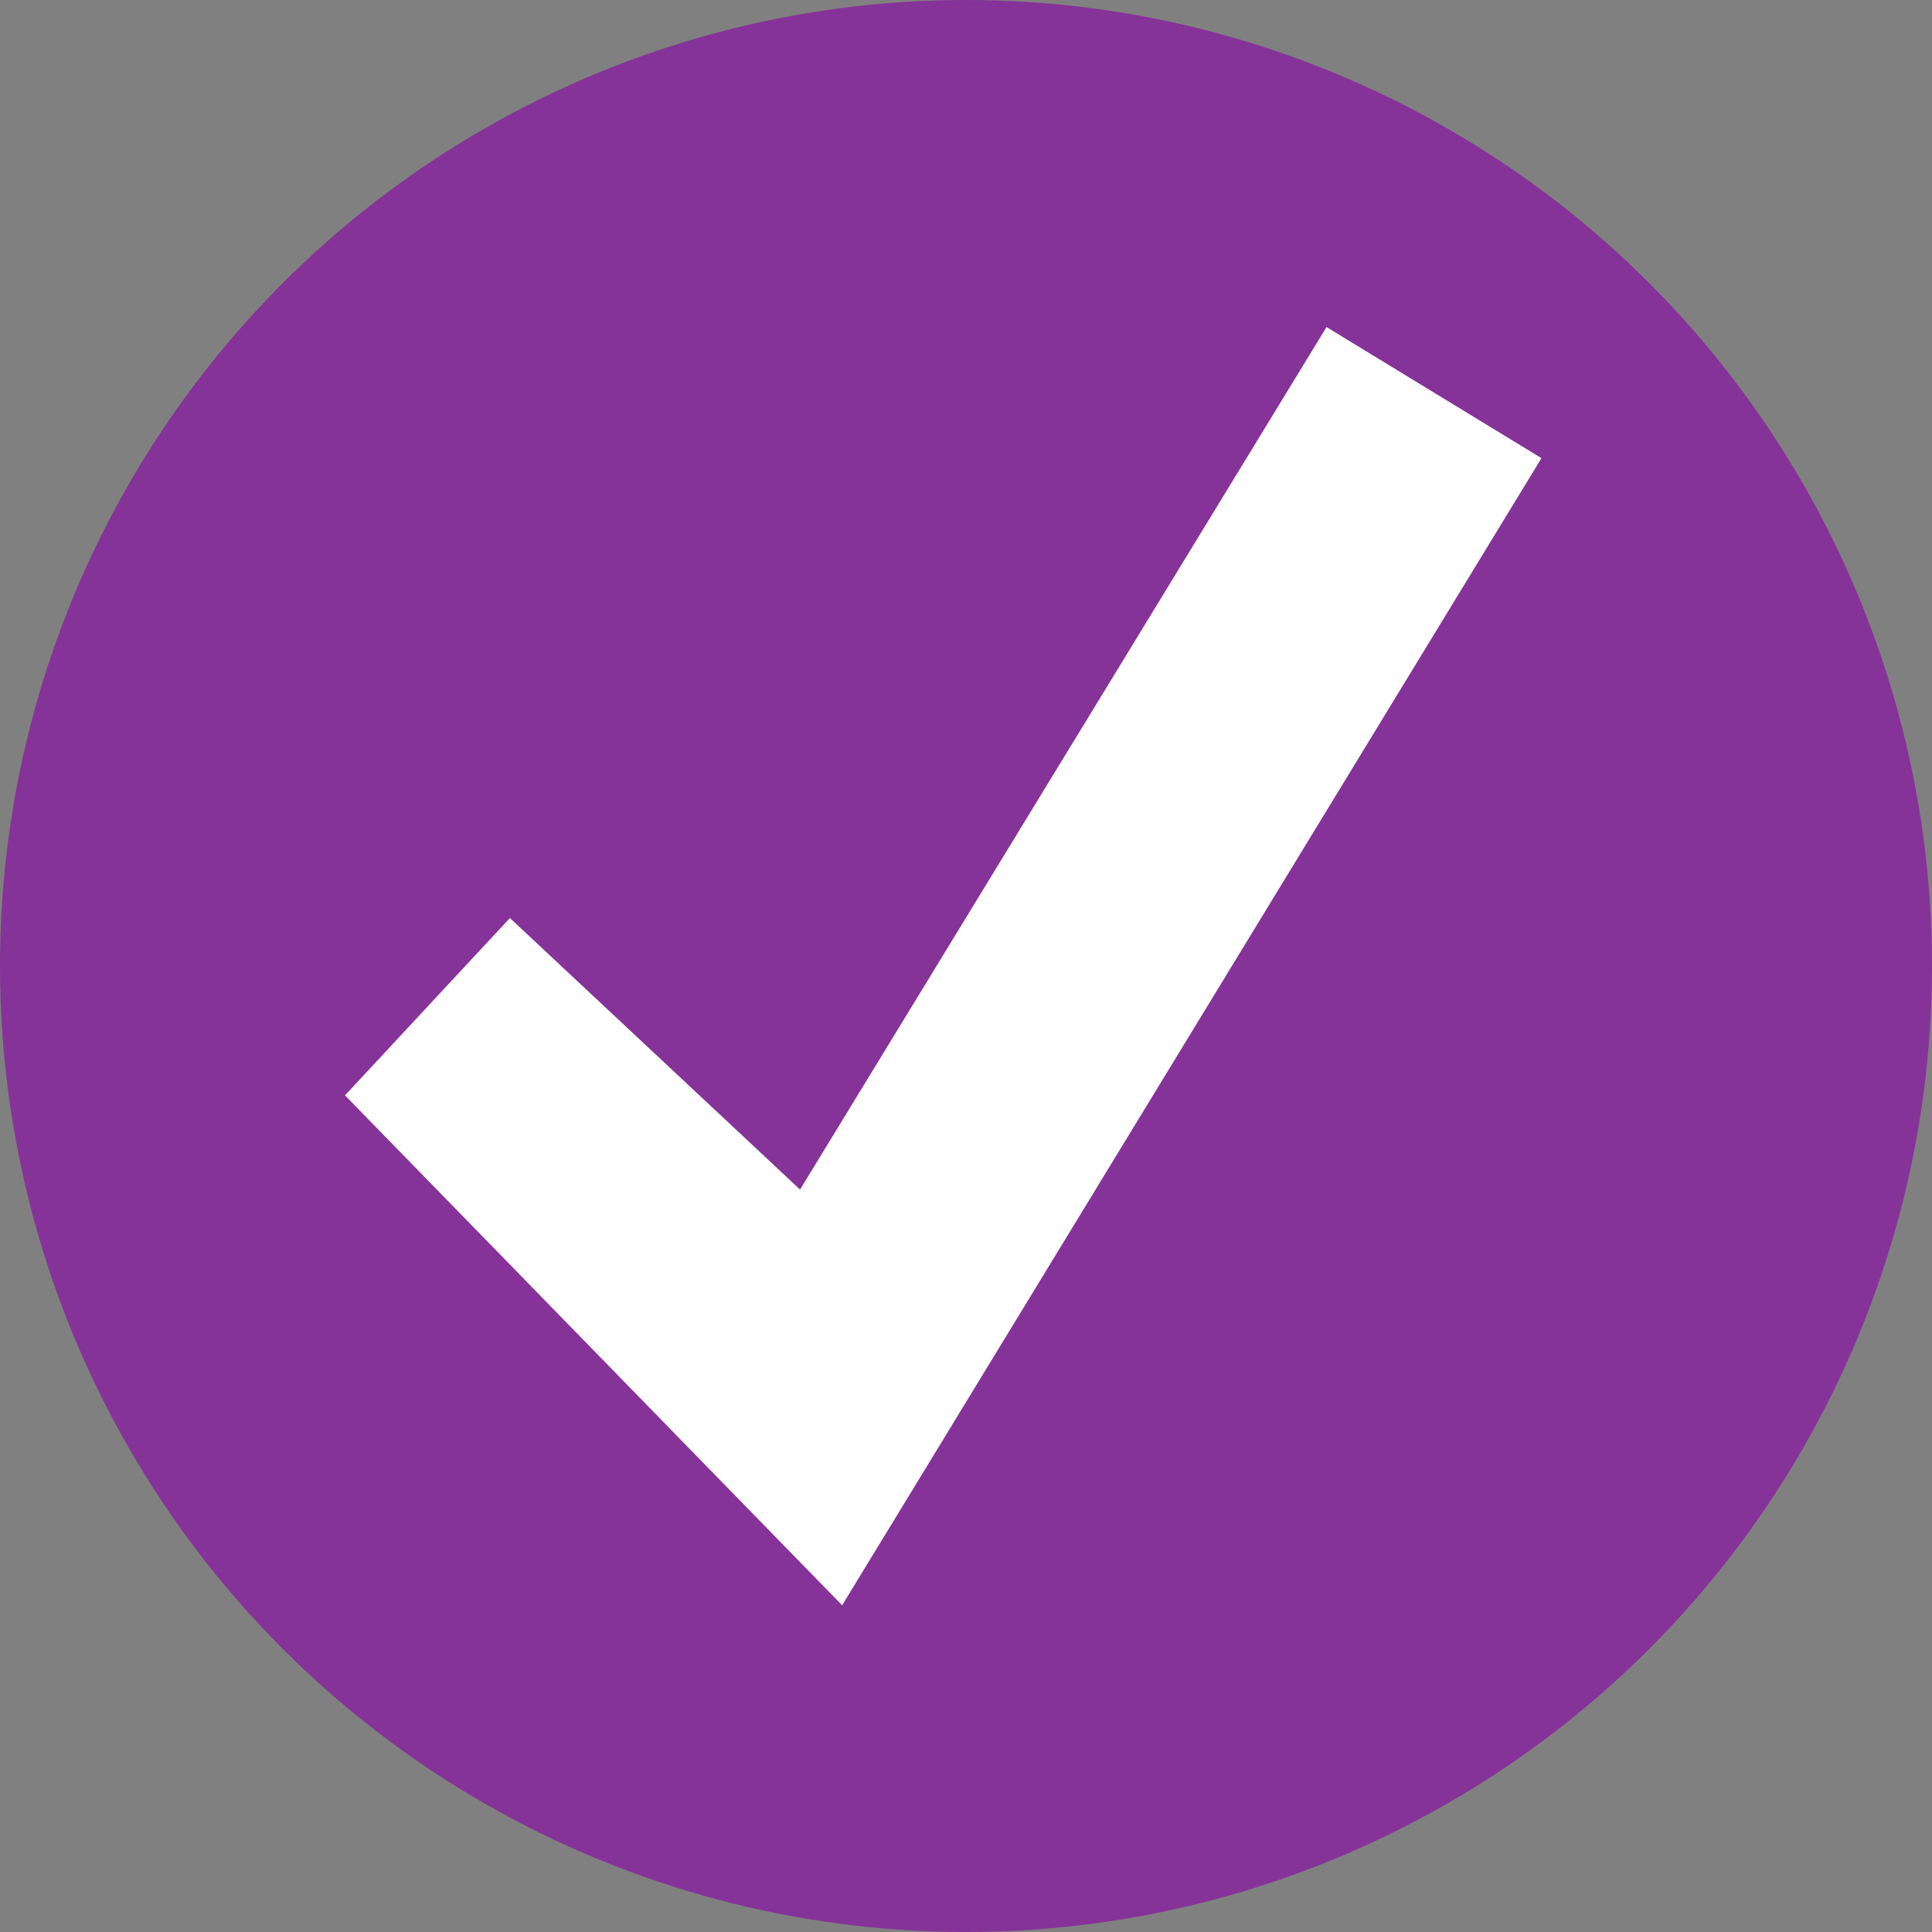 <svg xmlns="http://www.w3.org/2000/svg" viewBox="0 0 56 56"><rect x="0" y="0" width="56" height="56" fill="#808080" stroke="none"/><g id="Layer_2" data-name="Layer 2"><g id="Layer_1-2" data-name="Layer 1"><circle cx="28" cy="28" r="28" style="fill:#863399;isolation:isolate"/><path d="M24.41,46.53,44.68,13.28l-6.23-3.8-15.26,25-8.41-7.87L10,31.75Z" style="fill:#fff"/></g></g></svg>